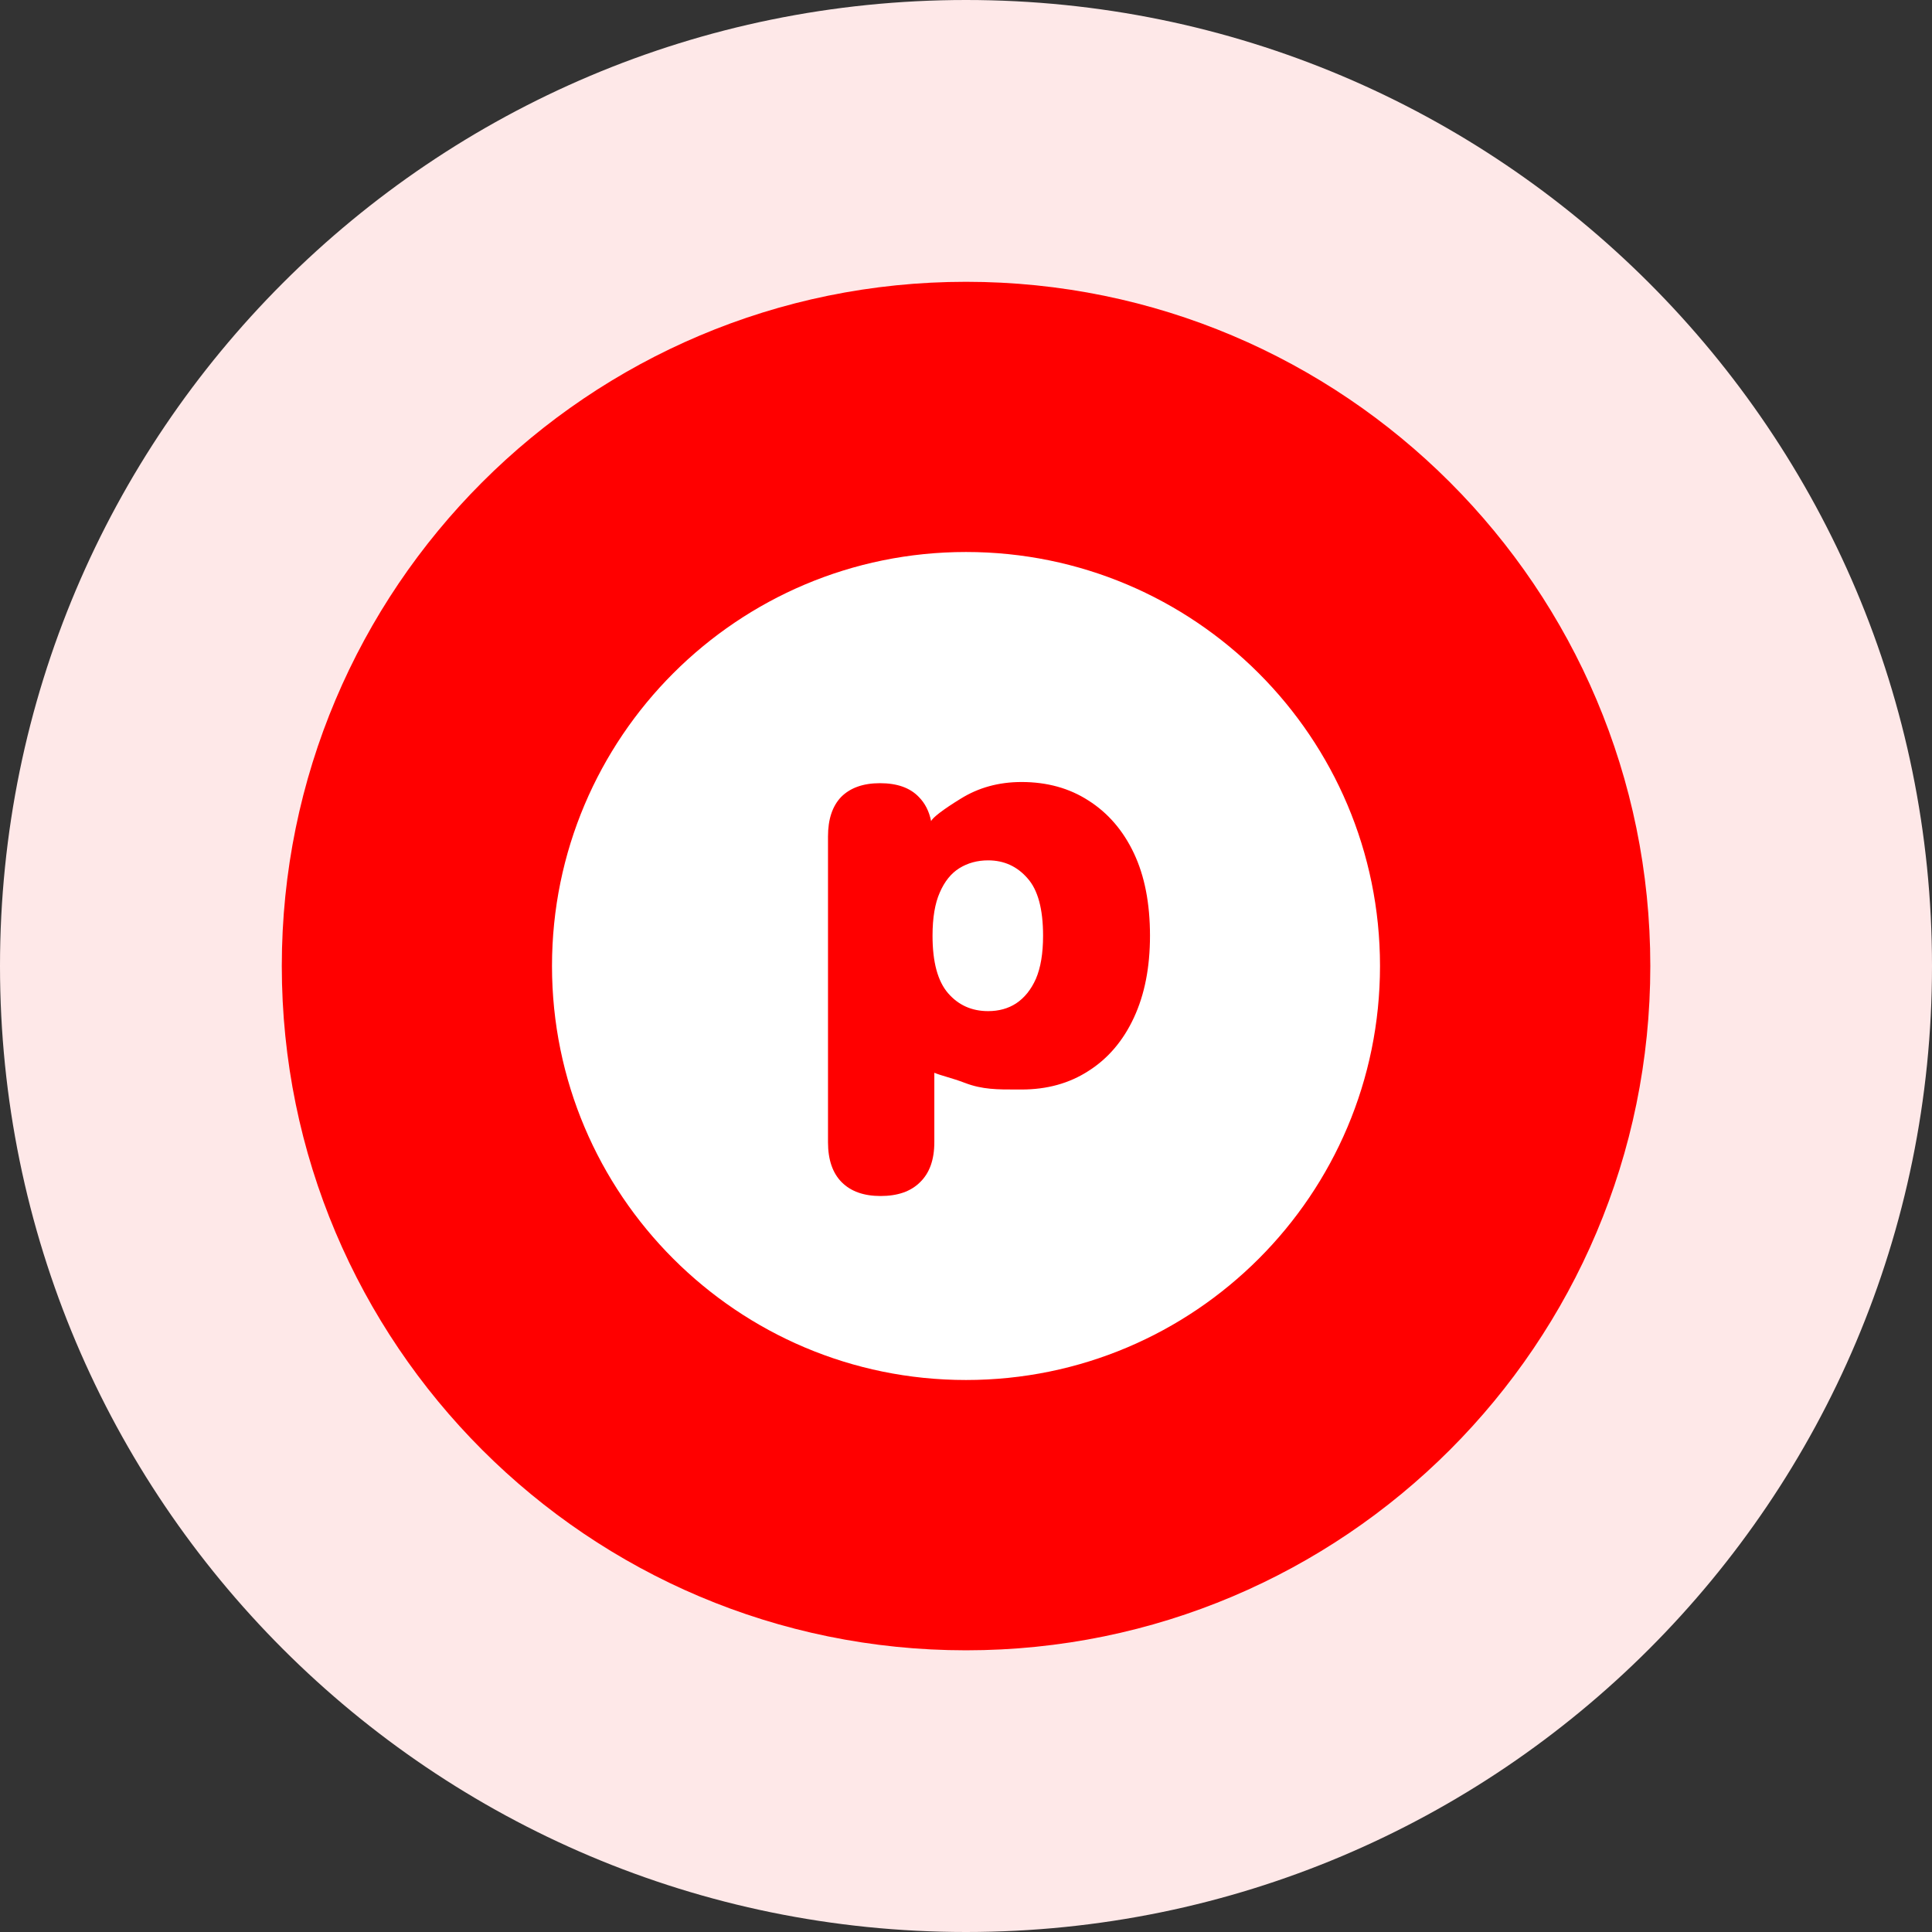 <svg width="56" height="56" viewBox="0 0 56 56" fill="none" xmlns="http://www.w3.org/2000/svg">
<rect x="0" y="0" width="56" height="56" fill="#333333" stroke="none"/>
<g clip-path="url(#clip0_11837_74734)">
<path d="M28 56C43.464 56 56 43.464 56 28C56 12.536 43.464 0 28 0C12.536 0 0 12.536 0 28C0 43.464 12.536 56 28 56Z" fill="#FEE8E8"/>
<path d="M28.001 47.835C38.955 47.835 47.835 38.955 47.835 28.001C47.835 17.048 38.955 8.168 28.001 8.168C17.048 8.168 8.168 17.048 8.168 28.001C8.168 38.955 17.048 47.835 28.001 47.835Z" fill="#FF0000"/>
<path fill-rule="evenodd" clip-rule="evenodd" d="M40 28C40 34.627 34.627 40 28 40C21.373 40 16 34.627 16 28C16 21.373 21.373 16 28 16C34.627 16 40 21.373 40 28ZM24.398 34.268C24.664 34.534 25.039 34.667 25.524 34.667C26.02 34.667 26.401 34.534 26.667 34.268C26.944 34.002 27.082 33.615 27.082 33.106V31.095C27.184 31.137 27.303 31.173 27.441 31.214C27.593 31.26 27.769 31.312 27.97 31.389C28.474 31.582 28.912 31.581 29.484 31.58C29.525 31.58 29.567 31.58 29.61 31.58C30.349 31.58 30.996 31.401 31.55 31.042C32.115 30.684 32.554 30.17 32.866 29.499C33.178 28.828 33.333 28.037 33.333 27.123C33.333 26.187 33.178 25.389 32.866 24.73C32.554 24.071 32.115 23.563 31.55 23.204C30.996 22.846 30.349 22.667 29.61 22.667C28.952 22.667 28.364 22.828 27.844 23.152C27.336 23.464 27.03 23.7 26.989 23.802C26.932 23.515 26.812 23.281 26.632 23.1C26.378 22.834 26.003 22.701 25.506 22.701C25.022 22.701 24.646 22.834 24.381 23.1C24.127 23.366 24 23.748 24 24.245V33.106C24 33.615 24.133 34.002 24.398 34.268ZM29.454 29.083C29.224 29.233 28.952 29.308 28.641 29.308C28.167 29.308 27.781 29.135 27.48 28.788C27.18 28.441 27.03 27.886 27.03 27.123C27.03 26.603 27.1 26.187 27.238 25.875C27.377 25.551 27.567 25.314 27.809 25.164C28.052 25.014 28.329 24.938 28.641 24.938C29.102 24.938 29.483 25.112 29.784 25.459C30.084 25.794 30.234 26.349 30.234 27.123C30.234 27.632 30.165 28.048 30.026 28.372C29.887 28.684 29.697 28.921 29.454 29.083Z" fill="white"/>
</g>
<defs>
<clipPath id="clip0_11837_74734">
<rect width="56" height="56" fill="white"/>
</clipPath>
</defs>
</svg>
